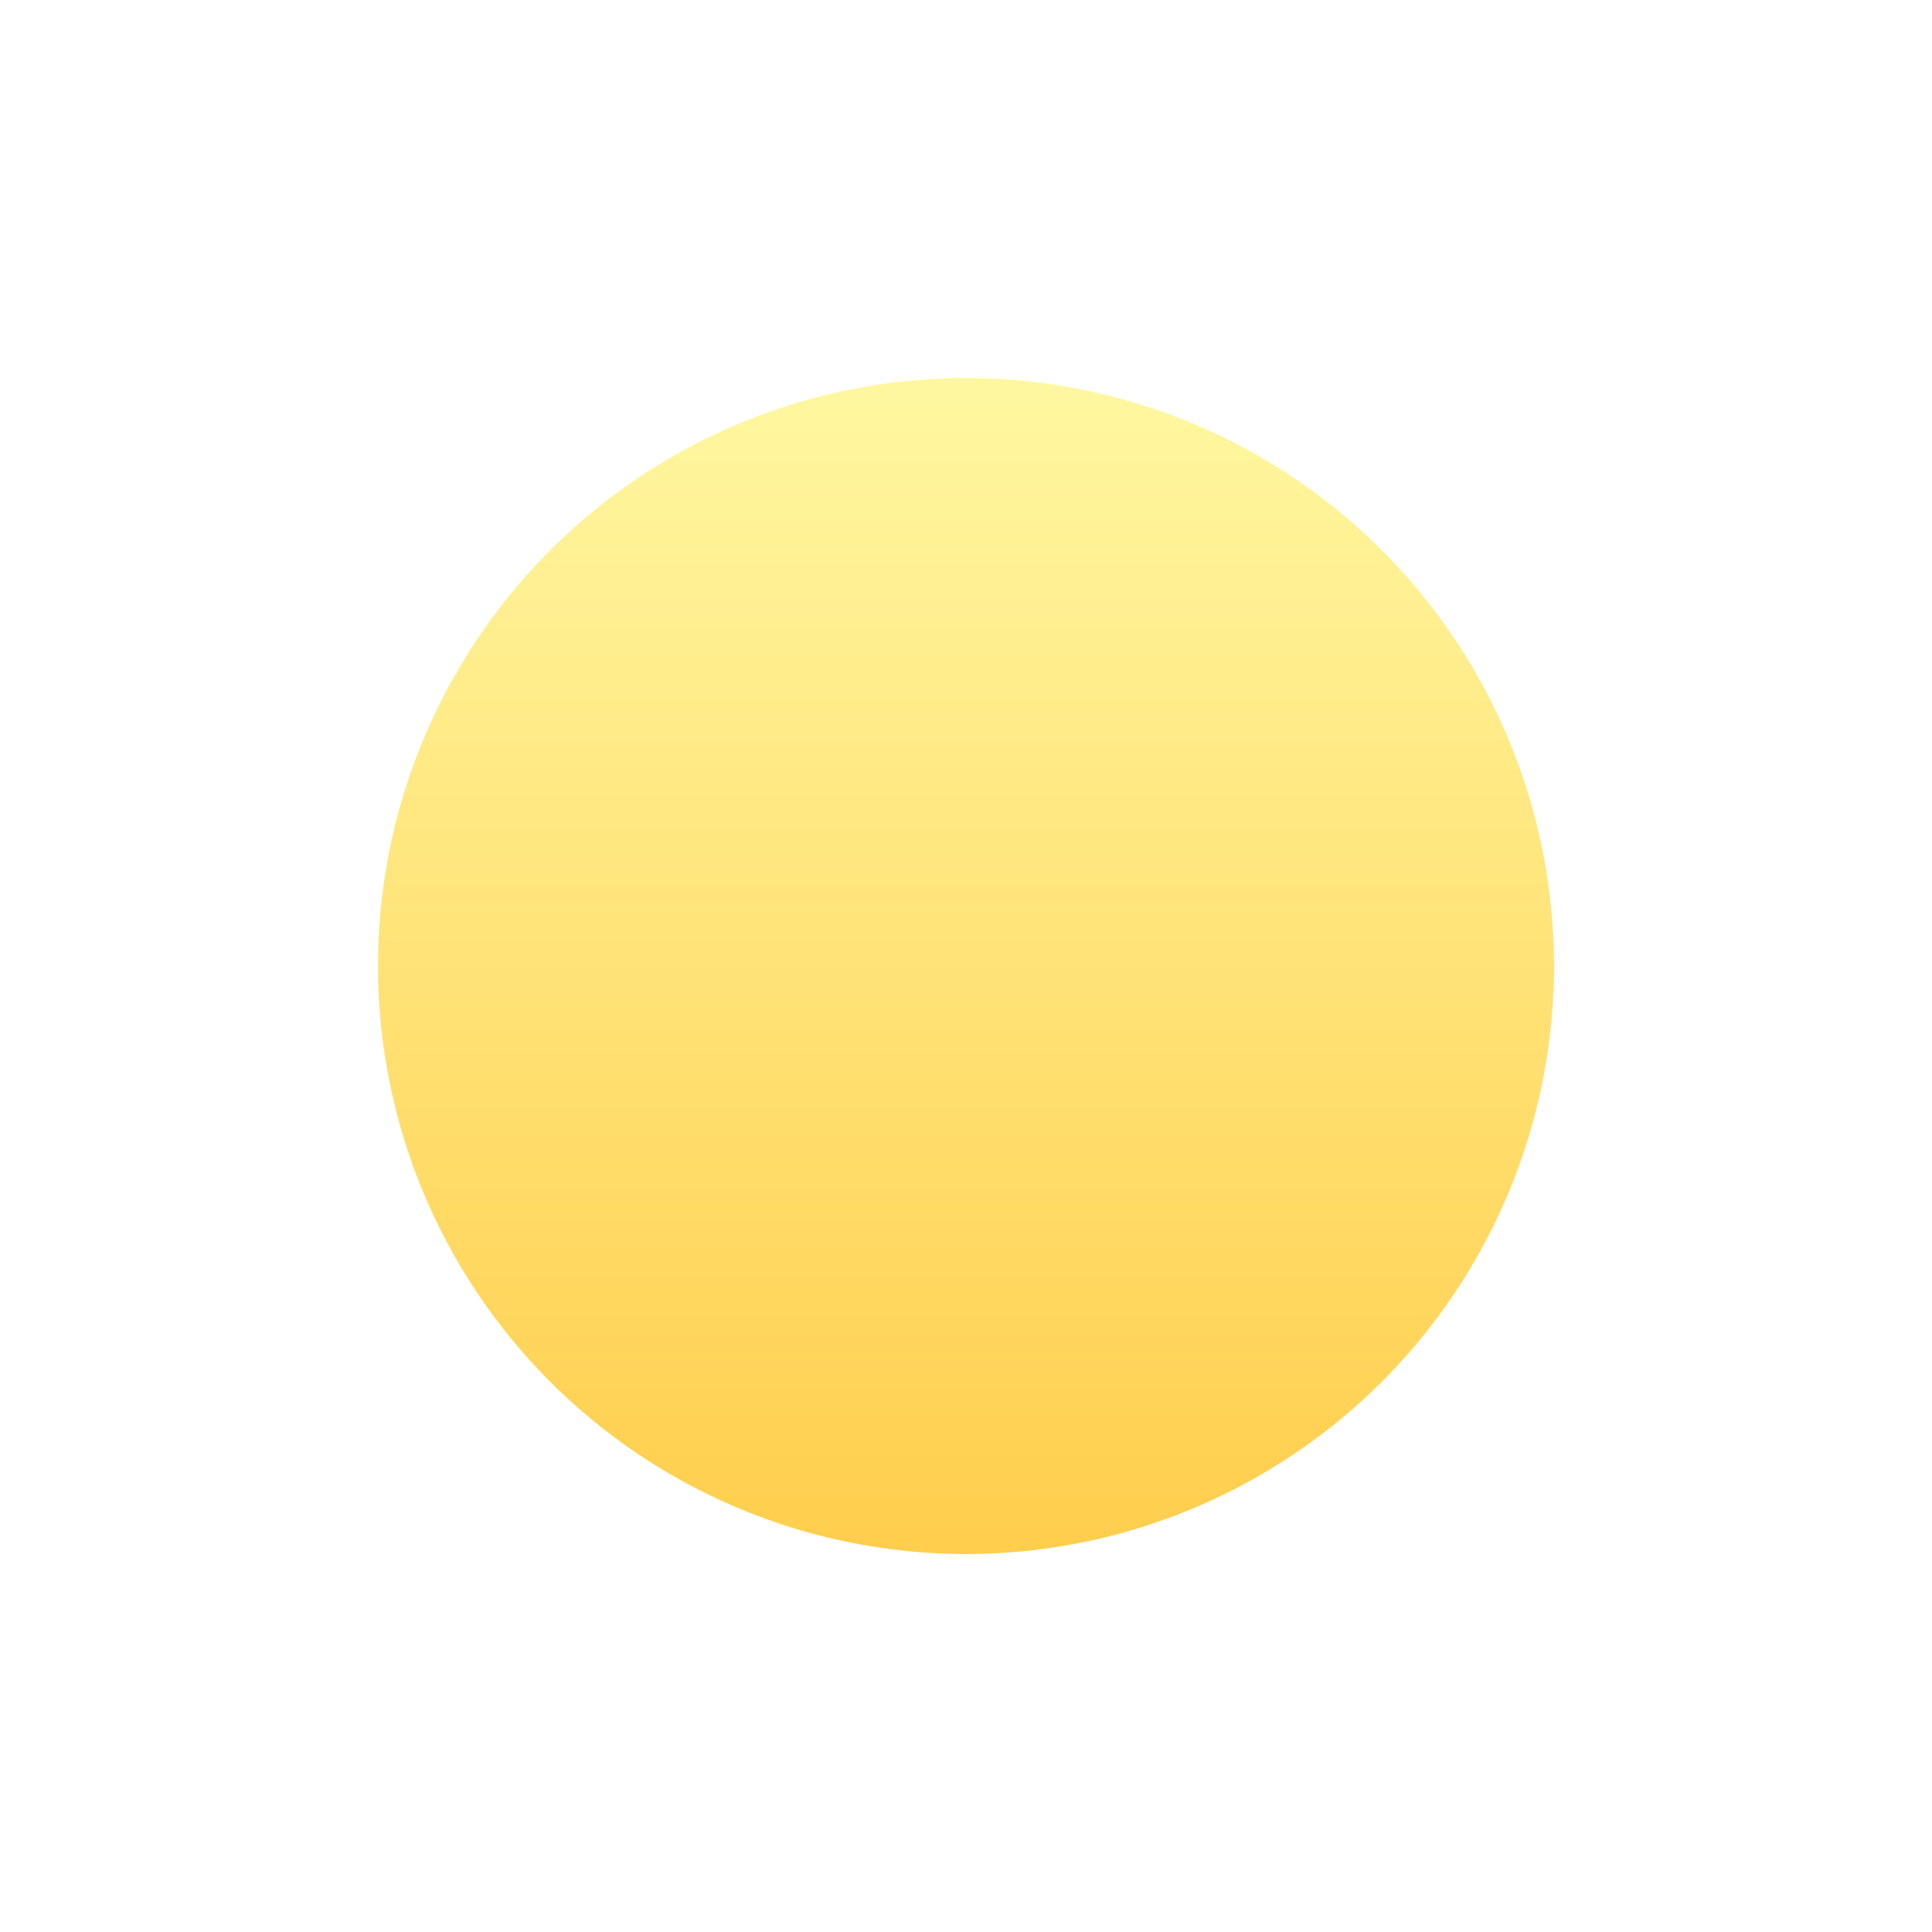 <?xml version="1.0" encoding="UTF-8"?> <svg xmlns="http://www.w3.org/2000/svg" width="46" height="46" viewBox="0 0 46 46" fill="none"> <g filter="url(#filter0_d_179_2)"> <circle cx="23" cy="23" r="14" fill="url(#paint0_linear_179_2)"></circle> </g> <defs> <filter id="filter0_d_179_2" x="0" y="0" width="46" height="46" filterUnits="userSpaceOnUse" color-interpolation-filters="sRGB"> <feFlood flood-opacity="0" result="BackgroundImageFix"></feFlood> <feColorMatrix in="SourceAlpha" type="matrix" values="0 0 0 0 0 0 0 0 0 0 0 0 0 0 0 0 0 0 127 0" result="hardAlpha"></feColorMatrix> <feOffset></feOffset> <feGaussianBlur stdDeviation="4.5"></feGaussianBlur> <feComposite in2="hardAlpha" operator="out"></feComposite> <feColorMatrix type="matrix" values="0 0 0 0 1 0 0 0 0 0.961 0 0 0 0 0.612 0 0 0 0.3 0"></feColorMatrix> <feBlend mode="normal" in2="BackgroundImageFix" result="effect1_dropShadow_179_2"></feBlend> <feBlend mode="normal" in="SourceGraphic" in2="effect1_dropShadow_179_2" result="shape"></feBlend> </filter> <linearGradient id="paint0_linear_179_2" x1="23" y1="8.576" x2="23" y2="37.424" gradientUnits="userSpaceOnUse"> <stop stop-color="#FFF8A2"></stop> <stop offset="1" stop-color="#FFCD4B"></stop> </linearGradient> </defs> </svg> 